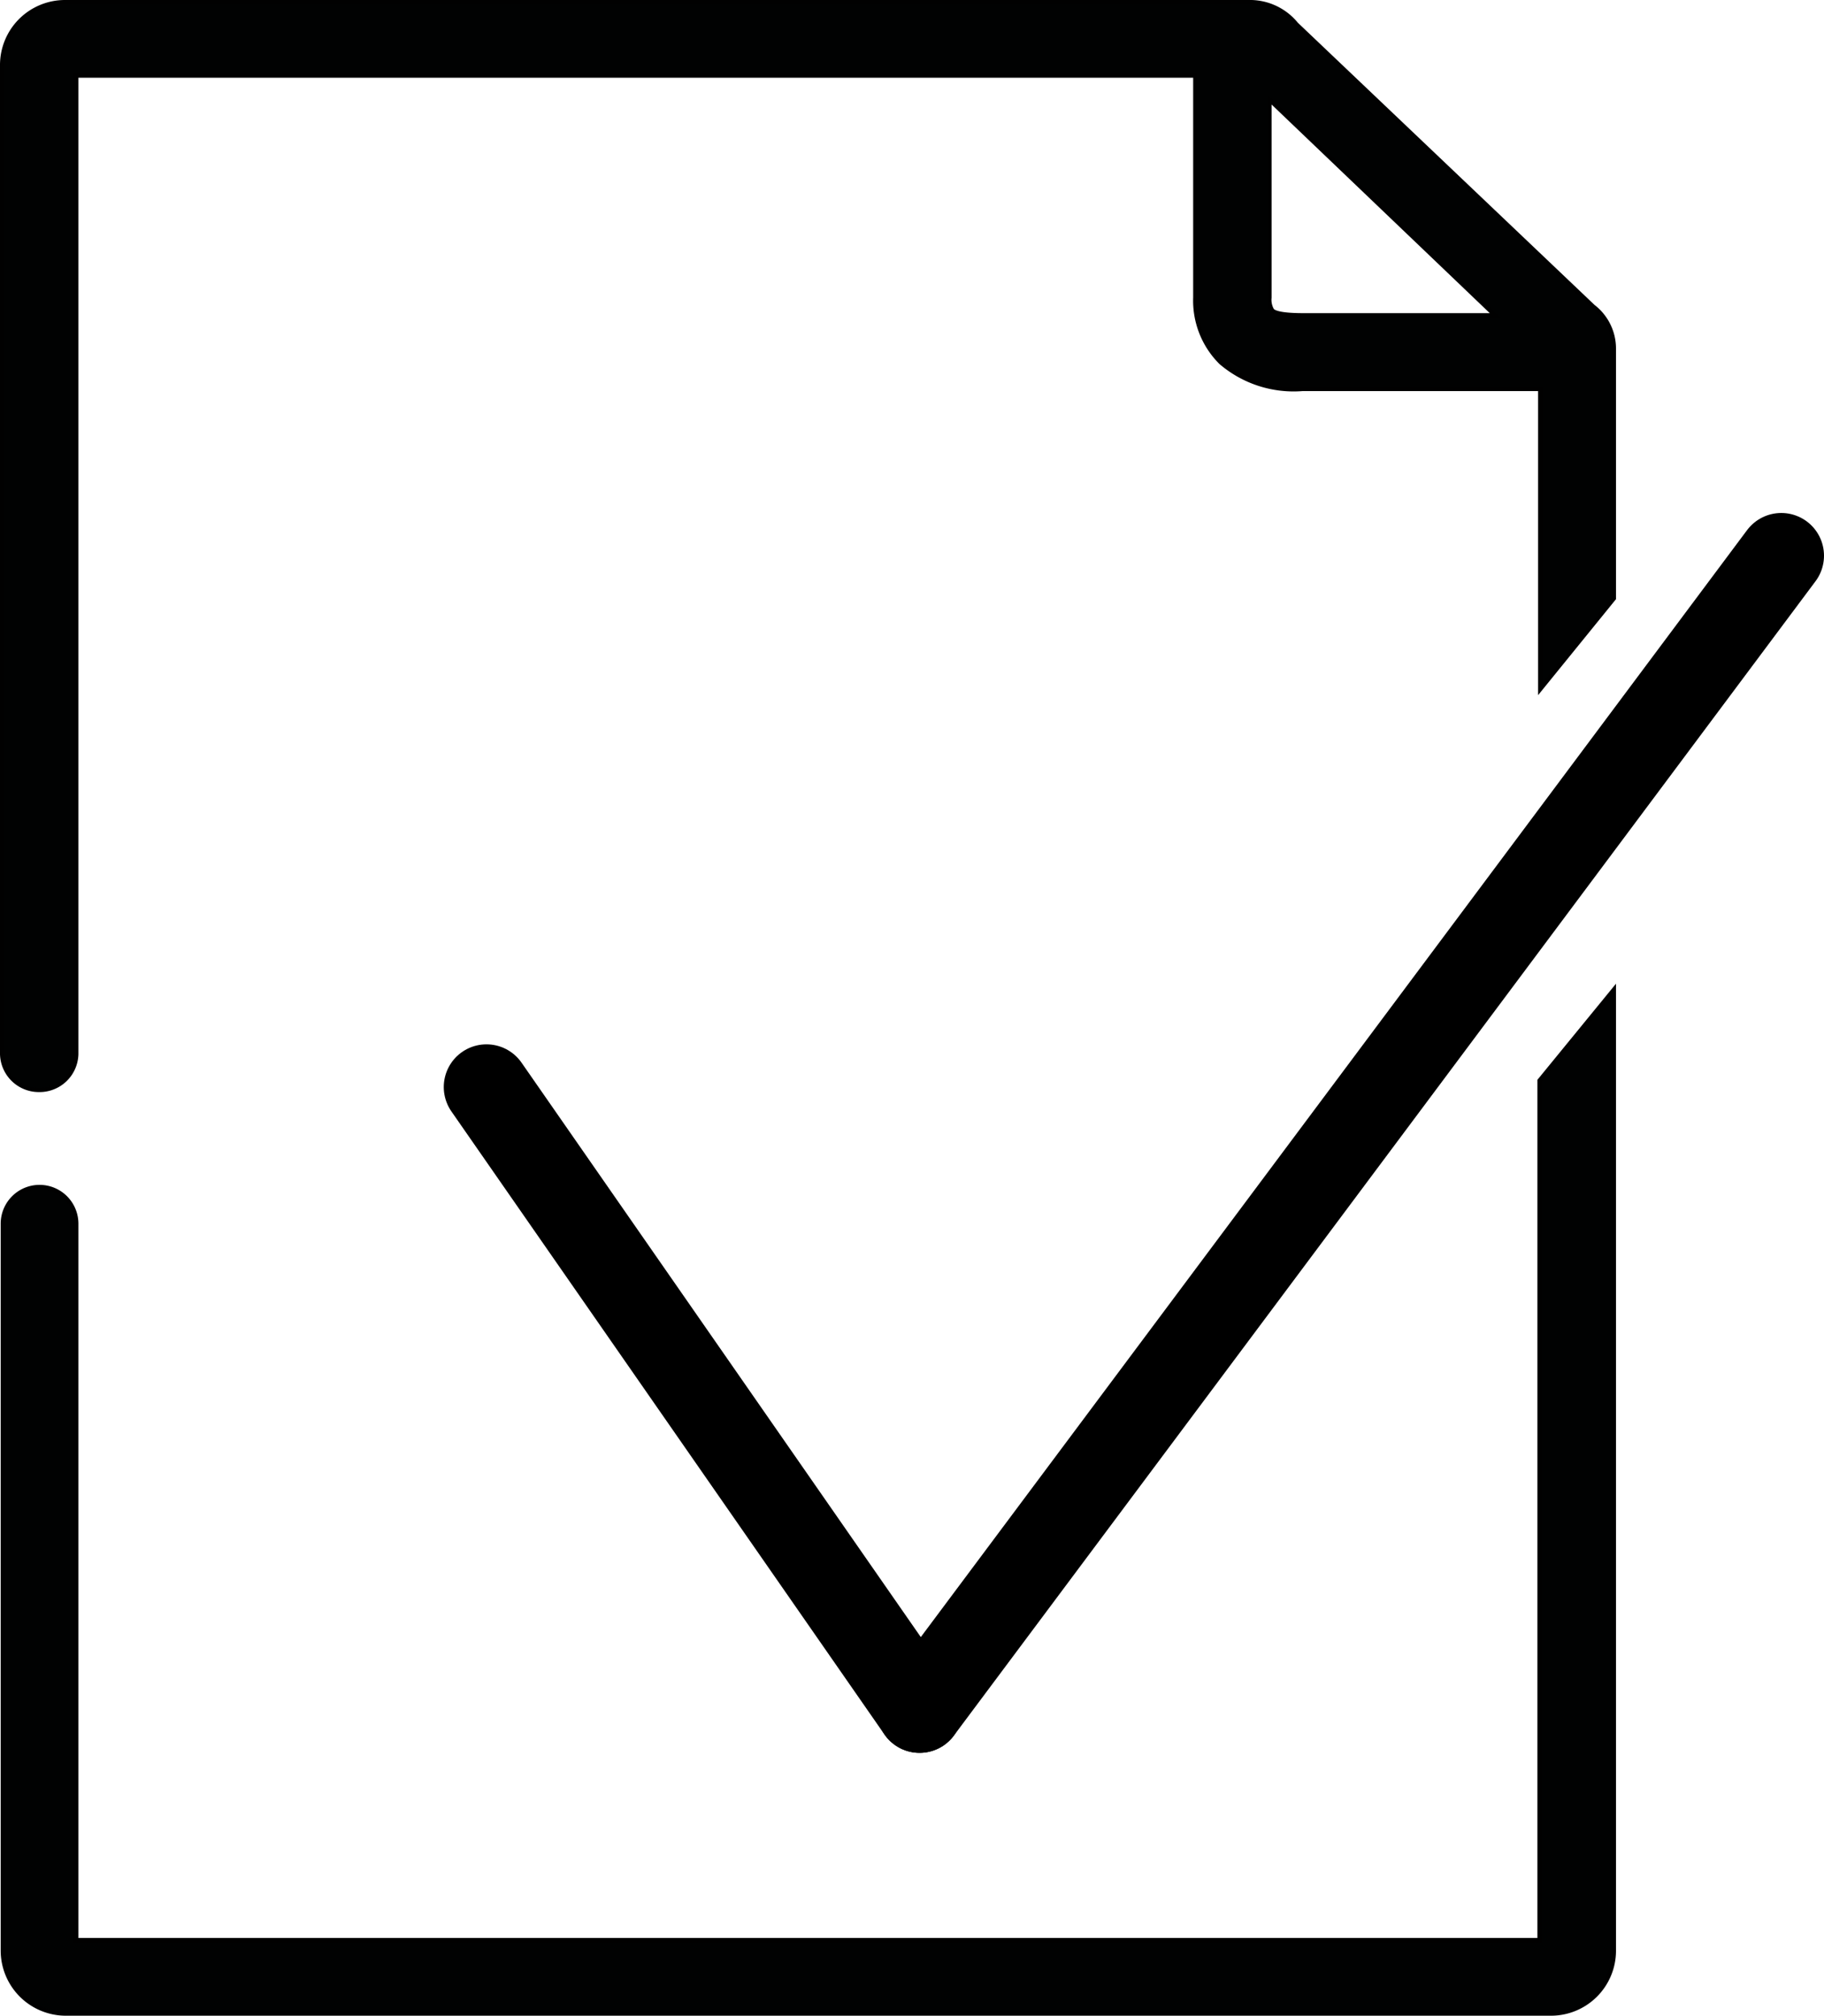 <?xml version="1.0" encoding="UTF-8" standalone="no"?>
<svg
   id="Layer_1"
   data-name="Layer 1"
   viewBox="0 0 106.765 117.98"
   version="1.1"
   sodipodi:docname="quiz.svg"
   width="106.765"
   height="117.98"
   inkscape:version="1.1.2 (b8e25be833, 2022-02-05)"
   xmlns:inkscape="http://www.inkscape.org/namespaces/inkscape"
   xmlns:sodipodi="http://sodipodi.sourceforge.net/DTD/sodipodi-0.dtd"
   xmlns="http://www.w3.org/2000/svg"
   xmlns:svg="http://www.w3.org/2000/svg"
   xmlns:rdf="http://www.w3.org/1999/02/22-rdf-syntax-ns#"
   xmlns:cc="http://creativecommons.org/ns#"
   xmlns:dc="http://purl.org/dc/elements/1.1/">
  <sodipodi:namedview
     id="namedview17"
     pagecolor="#ffffff"
     bordercolor="#666666"
     borderopacity="1.0"
     inkscape:pageshadow="2"
     inkscape:pageopacity="0.0"
     inkscape:pagecheckerboard="0"
     showgrid="false"
     inkscape:zoom="4.6083208"
     inkscape:cx="46.437739"
     inkscape:cy="59.023668"
     inkscape:window-width="1920"
     inkscape:window-height="1009"
     inkscape:window-x="1912"
     inkscape:window-y="-8"
     inkscape:window-maximized="1"
     inkscape:current-layer="Layer_1" />
  <defs
     id="defs4">
    <style
       id="style2">.cls-1{fill:#c2e1f1;}.cls-2{fill:none;stroke:#000;stroke-linecap:round;stroke-linejoin:round;stroke-width:5px;}.cls-3{fill:#010202;stroke:#010101;stroke-miterlimit:10;stroke-width:0.25px;}</style>
  </defs>
  <title
     id="title6">Moodle - ícones</title>
  <line
     class="cls-2"
     x1="28.475"
     y1="63.625"
     x2="53.825"
     y2="100.095"
     id="line8" />
  <line
     class="cls-2"
     x1="104.265"
     y1="32.525"
     x2="53.825"
     y2="100.095"
     id="line10" />
  <path
     class="cls-3"
     d="m 2.275,63.795 a 2.15,2.15 0 0 0 2.19,-2.1 V 4.425 h 65.5 v 13 a 5.1,5.1 0 0 0 1.5,3.79 6.54,6.54 0 0 0 4.78,1.55 h 13.91 v 17.57 l 4.31,-5.31 v -14.66 a 3.1,3.1 0 0 0 -1.21,-2.42 L 75.875,1.415 a 3.5,3.5 0 0 0 -2.62,-1.29 H 3.805 a 3.68,3.68 0 0 0 -3.68,3.68 v 11.29 0 46.6 a 2.15,2.15 0 0 0 2.15,2.1 z m 85.24,-45.34 h -11.05 c -0.52,0 -1.73,0 -2,-0.29 a 1.21,1.21 0 0 1 -0.16,-0.74 v -11.6 z"
     id="path12" />
  <path
     class="cls-3"
     d="m 90.115,63.245 v 50.31 H 4.465 v -41.93 a 2.15,2.15 0 1 0 -4.3,0 v 42.54 a 3.69,3.69 0 0 0 3.68,3.69 h 86.94 a 3.68,3.68 0 0 0 3.68,-3.68 v -56.25 z"
     id="path14" />
</svg>
